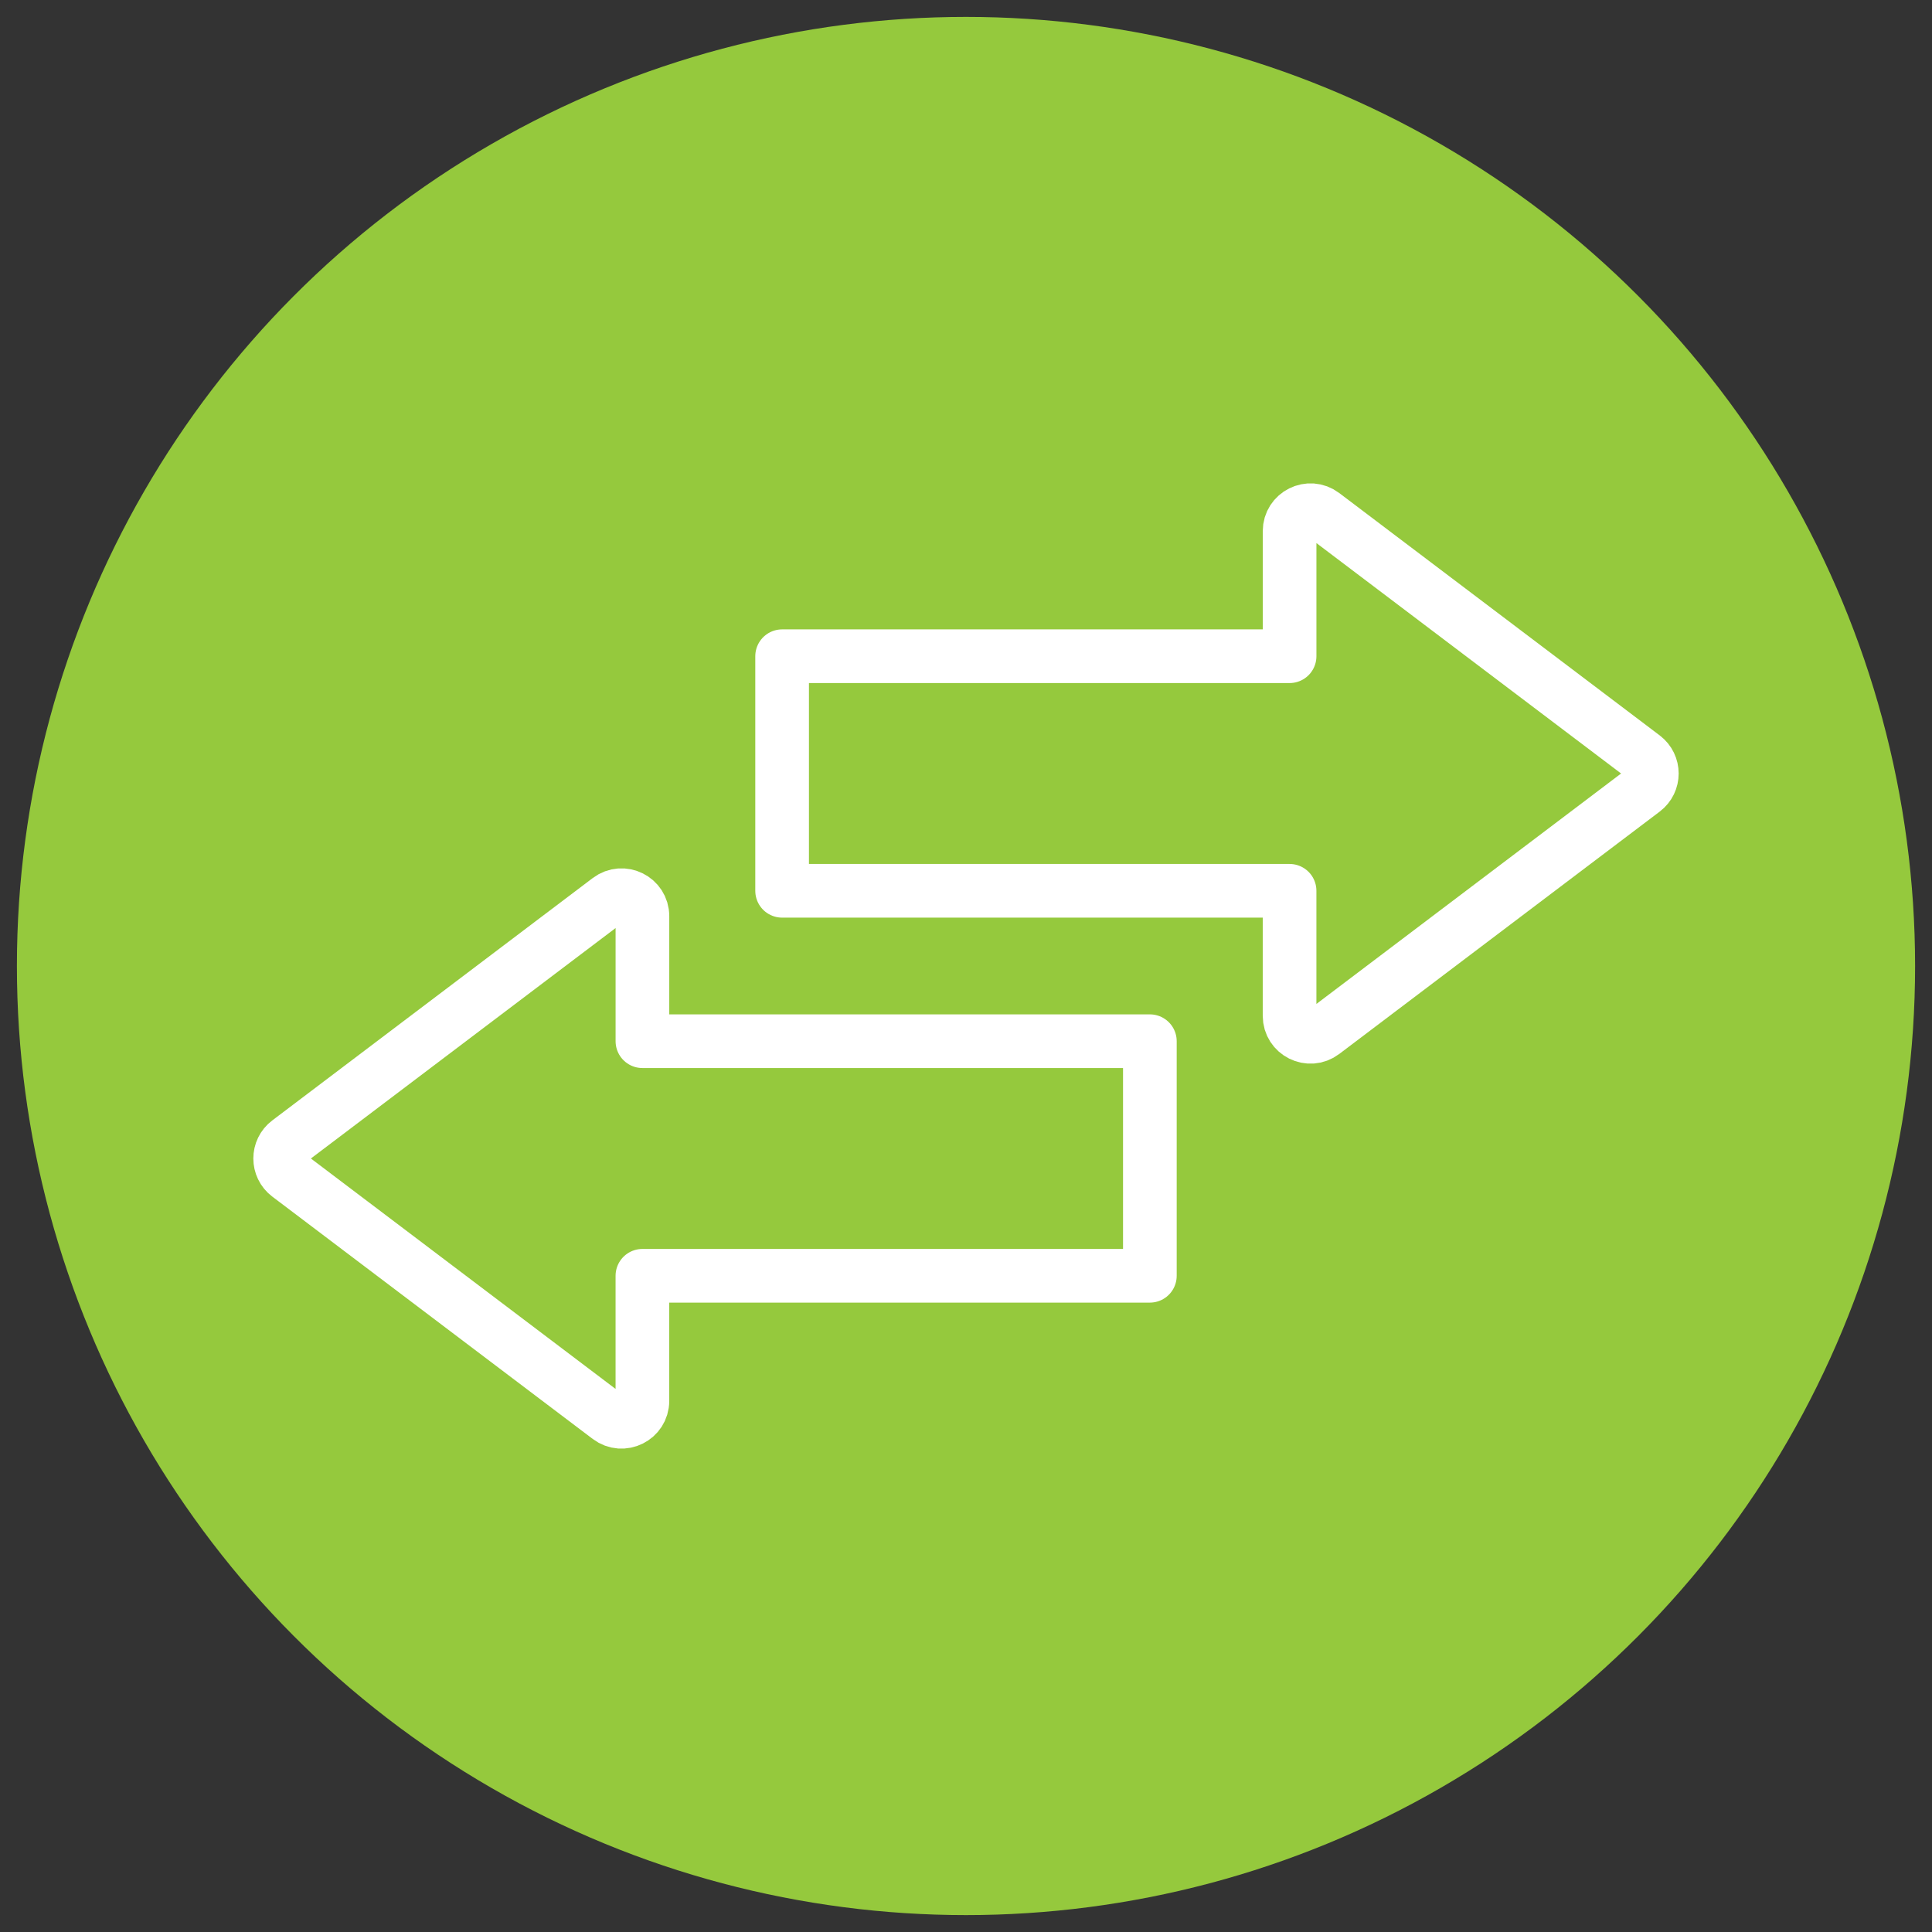 <?xml version="1.0" encoding="UTF-8"?><svg id="Layer_1" xmlns="http://www.w3.org/2000/svg" viewBox="0 0 1080 1080"><rect x="0" y="0" width="1080" height="1080" fill="#333333" stroke="none"/><defs><style>.cls-1{fill:#95c93d;}.cls-2{fill:none;stroke:#fff;stroke-linejoin:round;stroke-width:30px;}</style></defs><circle class="cls-1" cx="540" cy="540" r="530.55"/><g><path class="cls-2" d="M918.76,423.08l-179.14-135.49c-7.7-5.82-18.73-.33-18.73,9.32v69.92H437.21v131.13h283.67v69.92c0,9.65,11.03,15.14,18.73,9.32l179.14-135.49c6.18-4.67,6.18-13.96,0-18.64Z"/><path class="cls-2" d="M161.24,656.92l179.14,135.49c7.7,5.82,18.73,.33,18.73-9.32v-69.92h283.67v-131.13H359.12v-69.92c0-9.65-11.03-15.14-18.73-9.32l-179.14,135.49c-6.18,4.67-6.18,13.96,0,18.64Z"/></g></svg>